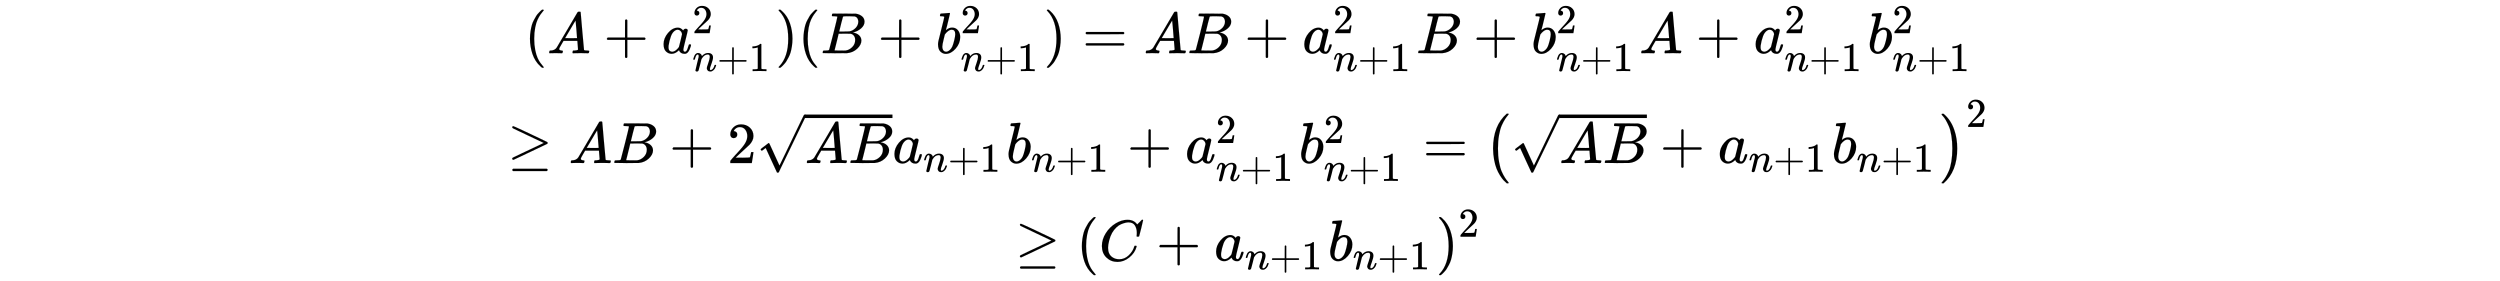 <svg xmlns="http://www.w3.org/2000/svg" xmlns:xlink="http://www.w3.org/1999/xlink" style="vertical-align:-9.13ex;max-width:80000px" width="100ex" height="11.259ex" viewBox="0 -916.9 43055.4 4847.7"><defs><path id="i" stroke-width="1" d="M231 637q-27 0-32 1t-5 11q0 27 11 33 1 1 130 1 259 0 273-2 63-10 105-45t43-92q0-64-58-115t-133-69l-10-3q64-9 105-46t42-92q0-73-72-141T453 1q-7-1-211-1Q42 0 39 2q-4 3-4 8 0 7 2 14 5 19 10 21 4 1 15 1h6q27 0 60 3 14 3 19 12 3 4 72 278t69 289q0 7-57 9zm418-93q0 30-15 56t-49 34q-7 2-92 3h-42q-22 0-35-1h-13q-15-1-19-10-2-4-32-120 0-3-1-6l-31-126h81q81 0 93 2 60 10 107 58t48 110zm-54-315q0 44-23 73t-60 34q-6 1-83 1-118 0-119-1 0-2-17-73t-35-141l-18-70q0-4 12-4t81-2q89 0 96 1 62 7 114 58t52 124z"/><path id="a" stroke-width="1" d="M94 250q0 69 10 131t23 107 37 88 38 67 42 52 33 34 25 21h17q14 0 14-9 0-3-17-21t-41-53-49-86-42-138-17-193 17-192 41-139 49-86 42-53 17-21q0-9-15-9h-16l-28 24q-94 85-137 212T94 250z"/><path id="c" stroke-width="1" d="M56 237v13l14 20h299v150l1 150q10 13 19 13 13 0 20-15V270h298q15-8 15-20t-15-20H409V-68q-8-14-18-14h-4q-12 0-18 14v298H70q-14 7-14 20z"/><path id="d" stroke-width="1" d="M33 157q0 101 76 192t171 92q51 0 90-49 16 30 46 30 13 0 23-8t10-20q0-13-37-160T374 68q0-25 7-33t21-9q9 1 20 9 21 20 41 96 6 20 10 21 2 1 10 1h4q19 0 19-9 0-6-5-27t-20-54-32-50Q436 0 417-8q-8-2-24-2-34 0-57 15t-30 31l-6 15q-1 1-4-1l-4-4q-59-56-120-56-55 0-97 40T33 157zm318 171q0 6-5 22t-23 35-46 20q-35 0-67-31t-50-81q-29-79-41-164v-11q0-8-1-12 0-45 18-62t43-18q38 0 75 33t44 51q2 4 27 107t26 111z"/><path id="e" stroke-width="1" d="M109 429q-27 0-43 18t-16 44q0 71 53 123t132 52q91 0 152-56t62-145q0-43-20-82t-48-68-80-74q-36-31-100-92l-59-56 76-1q157 0 167 5 7 2 24 89v3h40v-3q-1-3-13-91T421 3V0H50v31q0 7 6 15t30 35q29 32 50 56 9 10 34 37t34 37 29 33 28 34 23 30 21 32 15 29 13 32 7 30 3 33q0 63-34 109t-97 46q-33 0-58-17t-35-33-10-19q0-1 5-1 18 0 37-14t19-46q0-25-16-42t-45-18z"/><path id="f" stroke-width="1" d="M21 287q1 6 3 16t12 38 20 47 33 37 46 17q36 0 60-18t30-34 6-21q0-2 1-2l11 11q61 64 139 64 54 0 87-27t34-79-38-157-38-127q0-26 17-26 6 0 9 1 29 5 52 38t35 80q2 8 20 8 20 0 20-8 0-1-4-15-8-29-22-57t-46-56-69-27q-47 0-68 27t-21 56q0 19 36 120t37 152q0 59-44 59h-5q-86 0-145-101l-7-12-33-134Q156 26 151 16q-13-27-43-27-13 0-21 6T76 7t-2 10q0 13 38 163t40 163q1 5 1 23 0 39-24 39-38 0-63-100-6-20-6-21-2-6-19-6H27q-6 6-6 9z"/><path id="g" stroke-width="1" d="M213 578l-13-5q-14-5-40-10t-58-7H83v46h19q47 2 87 15t56 24 28 22q2 3 12 3 9 0 17-6V361l1-300q7-7 12-9t24-4 62-2h26V0h-11q-21 3-159 3-136 0-157-3H88v46h64q16 0 25 1t16 3 8 2 6 5 6 4v517z"/><path id="h" stroke-width="1" d="M60 749l4 1h22l28-24q94-85 137-212t43-264q0-68-10-131T261 12t-37-88-38-67-41-51-32-33-23-19l-4-4H63q-3 0-5 3t-3 9q1 1 11 13Q221-64 221 250T66 725q-10 12-11 13 0 8 5 11z"/><path id="b" stroke-width="1" d="M208 74q0-24 46-28 18 0 18-11 0-1-2-13-3-14-6-18t-13-4h-12q-10 0-34 1t-64 1Q70 2 50 0h-8q-7 7-7 11 2 27 13 35h14q70 3 102 50 6 6 181 305t178 303q7 12 24 12h25q6-9 6-10l28-323q28-323 30-326 5-11 65-11 25 0 25-10 0-2-3-14-3-15-5-18t-14-4h-14q-11 0-39 1t-73 1q-94 0-123-2h-12q-6 6-6 9t2 18q4 13 6 16l4 3h20q54 3 64 17l-12 150H283l-34-58q-41-69-41-81zm308 186q0 11-12 156t-14 146l-27-43q-16-27-63-107l-90-152 103-1q103 0 103 1z"/><path id="j" stroke-width="1" d="M73 647q0 10 4 23t12 13q1 0 72 5t73 6q12 0 12-9t-34-143q-8-34-17-70t-15-54l-4-19q0-3 6 3 49 40 101 40 62 0 100-46t39-116q0-111-79-201T173-11q-50 0-91 38T40 150v9q0 21 8 58t49 197q50 197 50 209t-38 14H83q-3 0-7 3t-3 7zm263-322v6q0 74-61 74-17 0-35-8t-33-21-26-24-18-22l-6-8-21-86q-22-86-22-122 0-48 24-72 16-16 40-16 33 0 67 32 25 23 40 56t33 105q18 72 18 106z"/><path id="k" stroke-width="1" d="M56 347q0 13 14 20h637q15-8 15-20 0-11-14-19l-318-1H72q-16 5-16 20zm0-194q0 15 16 20h636q14-10 14-20 0-13-15-20H70q-14 7-14 20z"/><path id="l" stroke-width="1" d="M83 616q0 8 6 14t10 6q8 0 154-68t290-137 144-70q7-5 7-15t-7-15q-2-2-292-139L107 56h-6q-18 2-18 20v3q-1 7 15 16 19 10 150 72 78 37 130 61l248 118-266 126q-69 33-160 76-88 41-102 49t-15 19zm1-734q0 10 15 20h579q16-6 16-20 0-12-15-20H98q-14 7-14 20z"/><path id="m" stroke-width="1" d="M95 178q-6 0-14 8t-9 14 31 30 66 50 38 29q2 2 5 2h1q6 0 14-17t54-117q19-43 31-69l85-185q1 0 104 213t206 429 107 221q6 14 20 14 7 0 12-6t7-12v-6L620 293 385-193q-4-7-19-7-9 0-12 3-2 2-98 212l-96 210-16-11q-15-12-31-24t-18-12z"/><path id="n" stroke-width="1" d="M152 251q0 395 236 599h28q6-6 6-9 0-4-19-25t-46-63-55-104-47-167-19-232q0-126 19-231t46-166 55-104 47-64 19-25q0-3-6-9h-28q-29 24-56 53t-61 83-59 116-42 153-18 195z"/><path id="o" stroke-width="1" d="M305 251q0-396-236-600H56q-13 0-17 2t-4 9q2 5 25 31t48 68 52 103 44 163 17 223-17 223-44 163-52 104-48 67-25 32q0 11 15 11h19q128-107 187-284 49-141 49-315z"/><path id="p" stroke-width="1" d="M50 252q0 115 67 221t169 168 204 63q90 0 143-51 9-10 15-17t8-10l1-3q3 0 27 26 7 6 15 14t16 16 10 11l15 15h6q14 0 14-7 0-4-32-137-36-139-36-140-2-5-5-6t-18-2h-16q-6 6-6 9 0 1 1 7t2 20 1 32q0 71-32 124t-109 54q-26 0-56-7t-72-24-83-56-73-93q-32-57-51-133t-19-124q0-114 76-164 48-34 118-34 91 0 162 68t94 148q4 13 6 15t16 2q20 0 20-9 0-5-1-9-29-107-124-184T319-22q-113 0-191 75T50 252z"/></defs><g fill="currentColor" stroke="currentColor" stroke-width="0"><g transform="matrix(1 0 0 -1 9033 0)"><use xlink:href="#a"/><use x="389" xlink:href="#b"/><use x="1362" xlink:href="#c"/><g transform="translate(2362)"><use xlink:href="#d"/><use x="748" y="488" transform="scale(.707)" xlink:href="#e"/><g transform="matrix(.707 0 0 .707 529 -308)"><use xlink:href="#f"/><use x="600" xlink:href="#c"/><use x="1379" xlink:href="#g"/></g></g><use x="4321" xlink:href="#h"/><use x="4710" xlink:href="#a"/><use x="5100" xlink:href="#i"/><use x="6082" xlink:href="#c"/><g transform="translate(7082)"><use xlink:href="#j"/><use x="607" y="488" transform="scale(.707)" xlink:href="#e"/><g transform="matrix(.707 0 0 .707 429 -308)"><use xlink:href="#f"/><use x="600" xlink:href="#c"/><use x="1379" xlink:href="#g"/></g></g><use x="8941" xlink:href="#h"/><use x="9608" xlink:href="#k"/><use x="10664" xlink:href="#b"/><use x="11415" xlink:href="#i"/><use x="12397" xlink:href="#c"/><g transform="translate(13397)"><use xlink:href="#d"/><use x="748" y="488" transform="scale(.707)" xlink:href="#e"/><g transform="matrix(.707 0 0 .707 529 -308)"><use xlink:href="#f"/><use x="600" xlink:href="#c"/><use x="1379" xlink:href="#g"/></g></g><use x="15356" xlink:href="#i"/><use x="16338" xlink:href="#c"/><g transform="translate(17338)"><use xlink:href="#j"/><use x="607" y="488" transform="scale(.707)" xlink:href="#e"/><g transform="matrix(.707 0 0 .707 429 -308)"><use xlink:href="#f"/><use x="600" xlink:href="#c"/><use x="1379" xlink:href="#g"/></g></g><use x="19197" xlink:href="#b"/><use x="20170" xlink:href="#c"/><g transform="translate(21170)"><use xlink:href="#d"/><use x="748" y="488" transform="scale(.707)" xlink:href="#e"/><g transform="matrix(.707 0 0 .707 529 -308)"><use xlink:href="#f"/><use x="600" xlink:href="#c"/><use x="1379" xlink:href="#g"/></g></g><g transform="translate(23129)"><use xlink:href="#j"/><use x="607" y="488" transform="scale(.707)" xlink:href="#e"/><g transform="matrix(.707 0 0 .707 429 -308)"><use xlink:href="#f"/><use x="600" xlink:href="#c"/><use x="1379" xlink:href="#g"/></g></g></g><g transform="matrix(1 0 0 -1 8738 1891)"><use xlink:href="#l"/><use x="1056" xlink:href="#b"/><use x="1806" xlink:href="#i"/><use x="2788" xlink:href="#c"/><use x="3789" xlink:href="#e"/><g transform="translate(4289)"><use y="34" xlink:href="#m"/><path stroke="none" d="M833 775h1510v60H833z"/><g transform="translate(833)"><use xlink:href="#b"/><use x="750" xlink:href="#i"/></g></g><g transform="translate(6633)"><use xlink:href="#d"/><g transform="matrix(.707 0 0 .707 529 -150)"><use xlink:href="#f"/><use x="600" xlink:href="#c"/><use x="1379" xlink:href="#g"/></g></g><g transform="translate(8591)"><use xlink:href="#j"/><g transform="matrix(.707 0 0 .707 429 -150)"><use xlink:href="#f"/><use x="600" xlink:href="#c"/><use x="1379" xlink:href="#g"/></g></g><use x="10672" xlink:href="#c"/><g transform="translate(11673)"><use xlink:href="#d"/><use x="748" y="488" transform="scale(.707)" xlink:href="#e"/><g transform="matrix(.707 0 0 .707 529 -308)"><use xlink:href="#f"/><use x="600" xlink:href="#c"/><use x="1379" xlink:href="#g"/></g></g><g transform="translate(13631)"><use xlink:href="#j"/><use x="607" y="488" transform="scale(.707)" xlink:href="#e"/><g transform="matrix(.707 0 0 .707 429 -308)"><use xlink:href="#f"/><use x="600" xlink:href="#c"/><use x="1379" xlink:href="#g"/></g></g><use x="15767" xlink:href="#k"/><g transform="translate(16824)"><use xlink:href="#n"/><g transform="translate(458)"><use y="34" xlink:href="#m"/><path stroke="none" d="M833 775h1510v60H833z"/><g transform="translate(833)"><use xlink:href="#b"/><use x="750" xlink:href="#i"/></g></g><use x="3024" xlink:href="#c"/><g transform="translate(4024)"><use xlink:href="#d"/><g transform="matrix(.707 0 0 .707 529 -150)"><use xlink:href="#f"/><use x="600" xlink:href="#c"/><use x="1379" xlink:href="#g"/></g></g><g transform="translate(5983)"><use xlink:href="#j"/><g transform="matrix(.707 0 0 .707 429 -150)"><use xlink:href="#f"/><use x="600" xlink:href="#c"/><use x="1379" xlink:href="#g"/></g></g><use x="7841" y="-1" xlink:href="#o"/><use x="11738" y="879" transform="scale(.707)" xlink:href="#e"/></g></g><g transform="matrix(1 0 0 -1 17482 3572)"><use xlink:href="#l"/><use x="1056" xlink:href="#a"/><use x="1445" xlink:href="#p"/><use x="2428" xlink:href="#c"/><g transform="translate(3429)"><use xlink:href="#d"/><g transform="matrix(.707 0 0 .707 529 -150)"><use xlink:href="#f"/><use x="600" xlink:href="#c"/><use x="1379" xlink:href="#g"/></g></g><g transform="translate(5387)"><use xlink:href="#j"/><g transform="matrix(.707 0 0 .707 429 -150)"><use xlink:href="#f"/><use x="600" xlink:href="#c"/><use x="1379" xlink:href="#g"/></g></g><g transform="translate(7246)"><use xlink:href="#h"/><use x="550" y="583" transform="scale(.707)" xlink:href="#e"/></g></g></g></svg>
